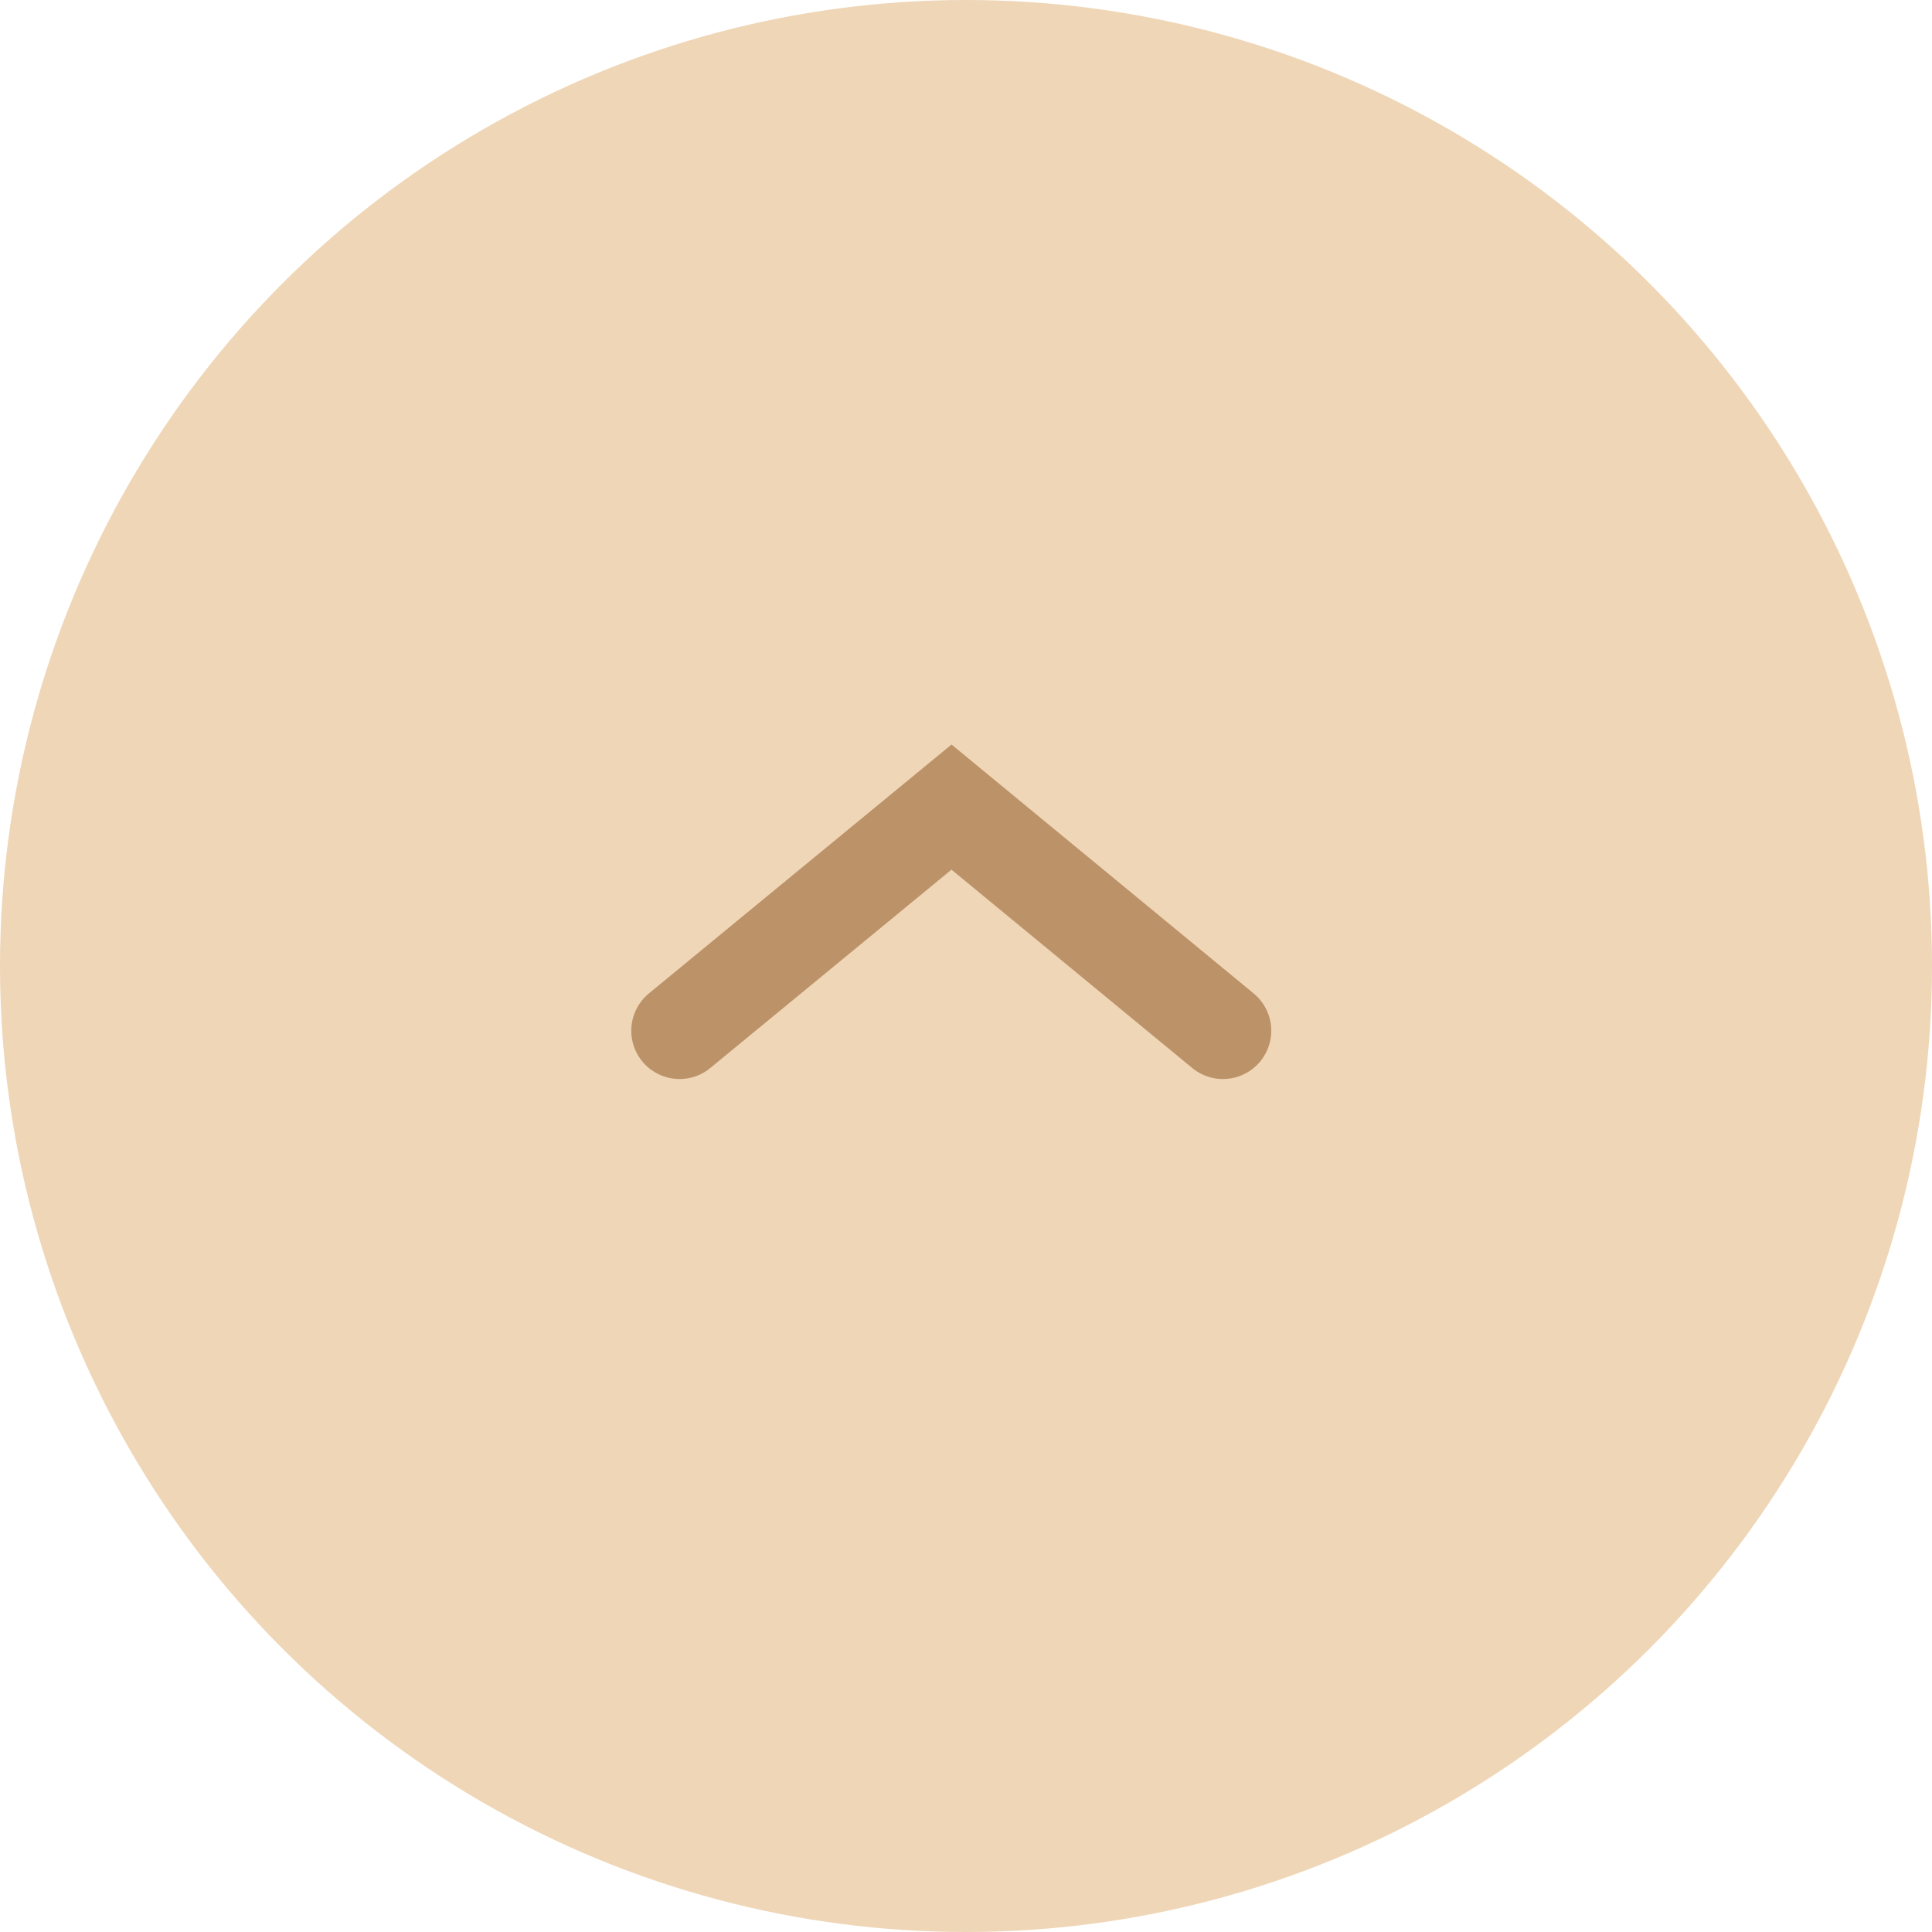 <?xml version="1.0" encoding="UTF-8"?><svg id="_イヤー_2" xmlns="http://www.w3.org/2000/svg" width="40" height="40" viewBox="0 0 40 40"><defs><style>.cls-1{fill:#efd6b7;}.cls-2{fill:none;stroke:#bc9268;stroke-linecap:round;stroke-miterlimit:10;stroke-width:2px;}</style></defs><g id="_ッター"><g><circle class="cls-1" cx="20" cy="20" r="20"/><g id="_ートワーク_218"><polyline class="cls-2" points="14.07 21.34 19.7 16.71 25.32 21.34"/></g></g></g></svg>